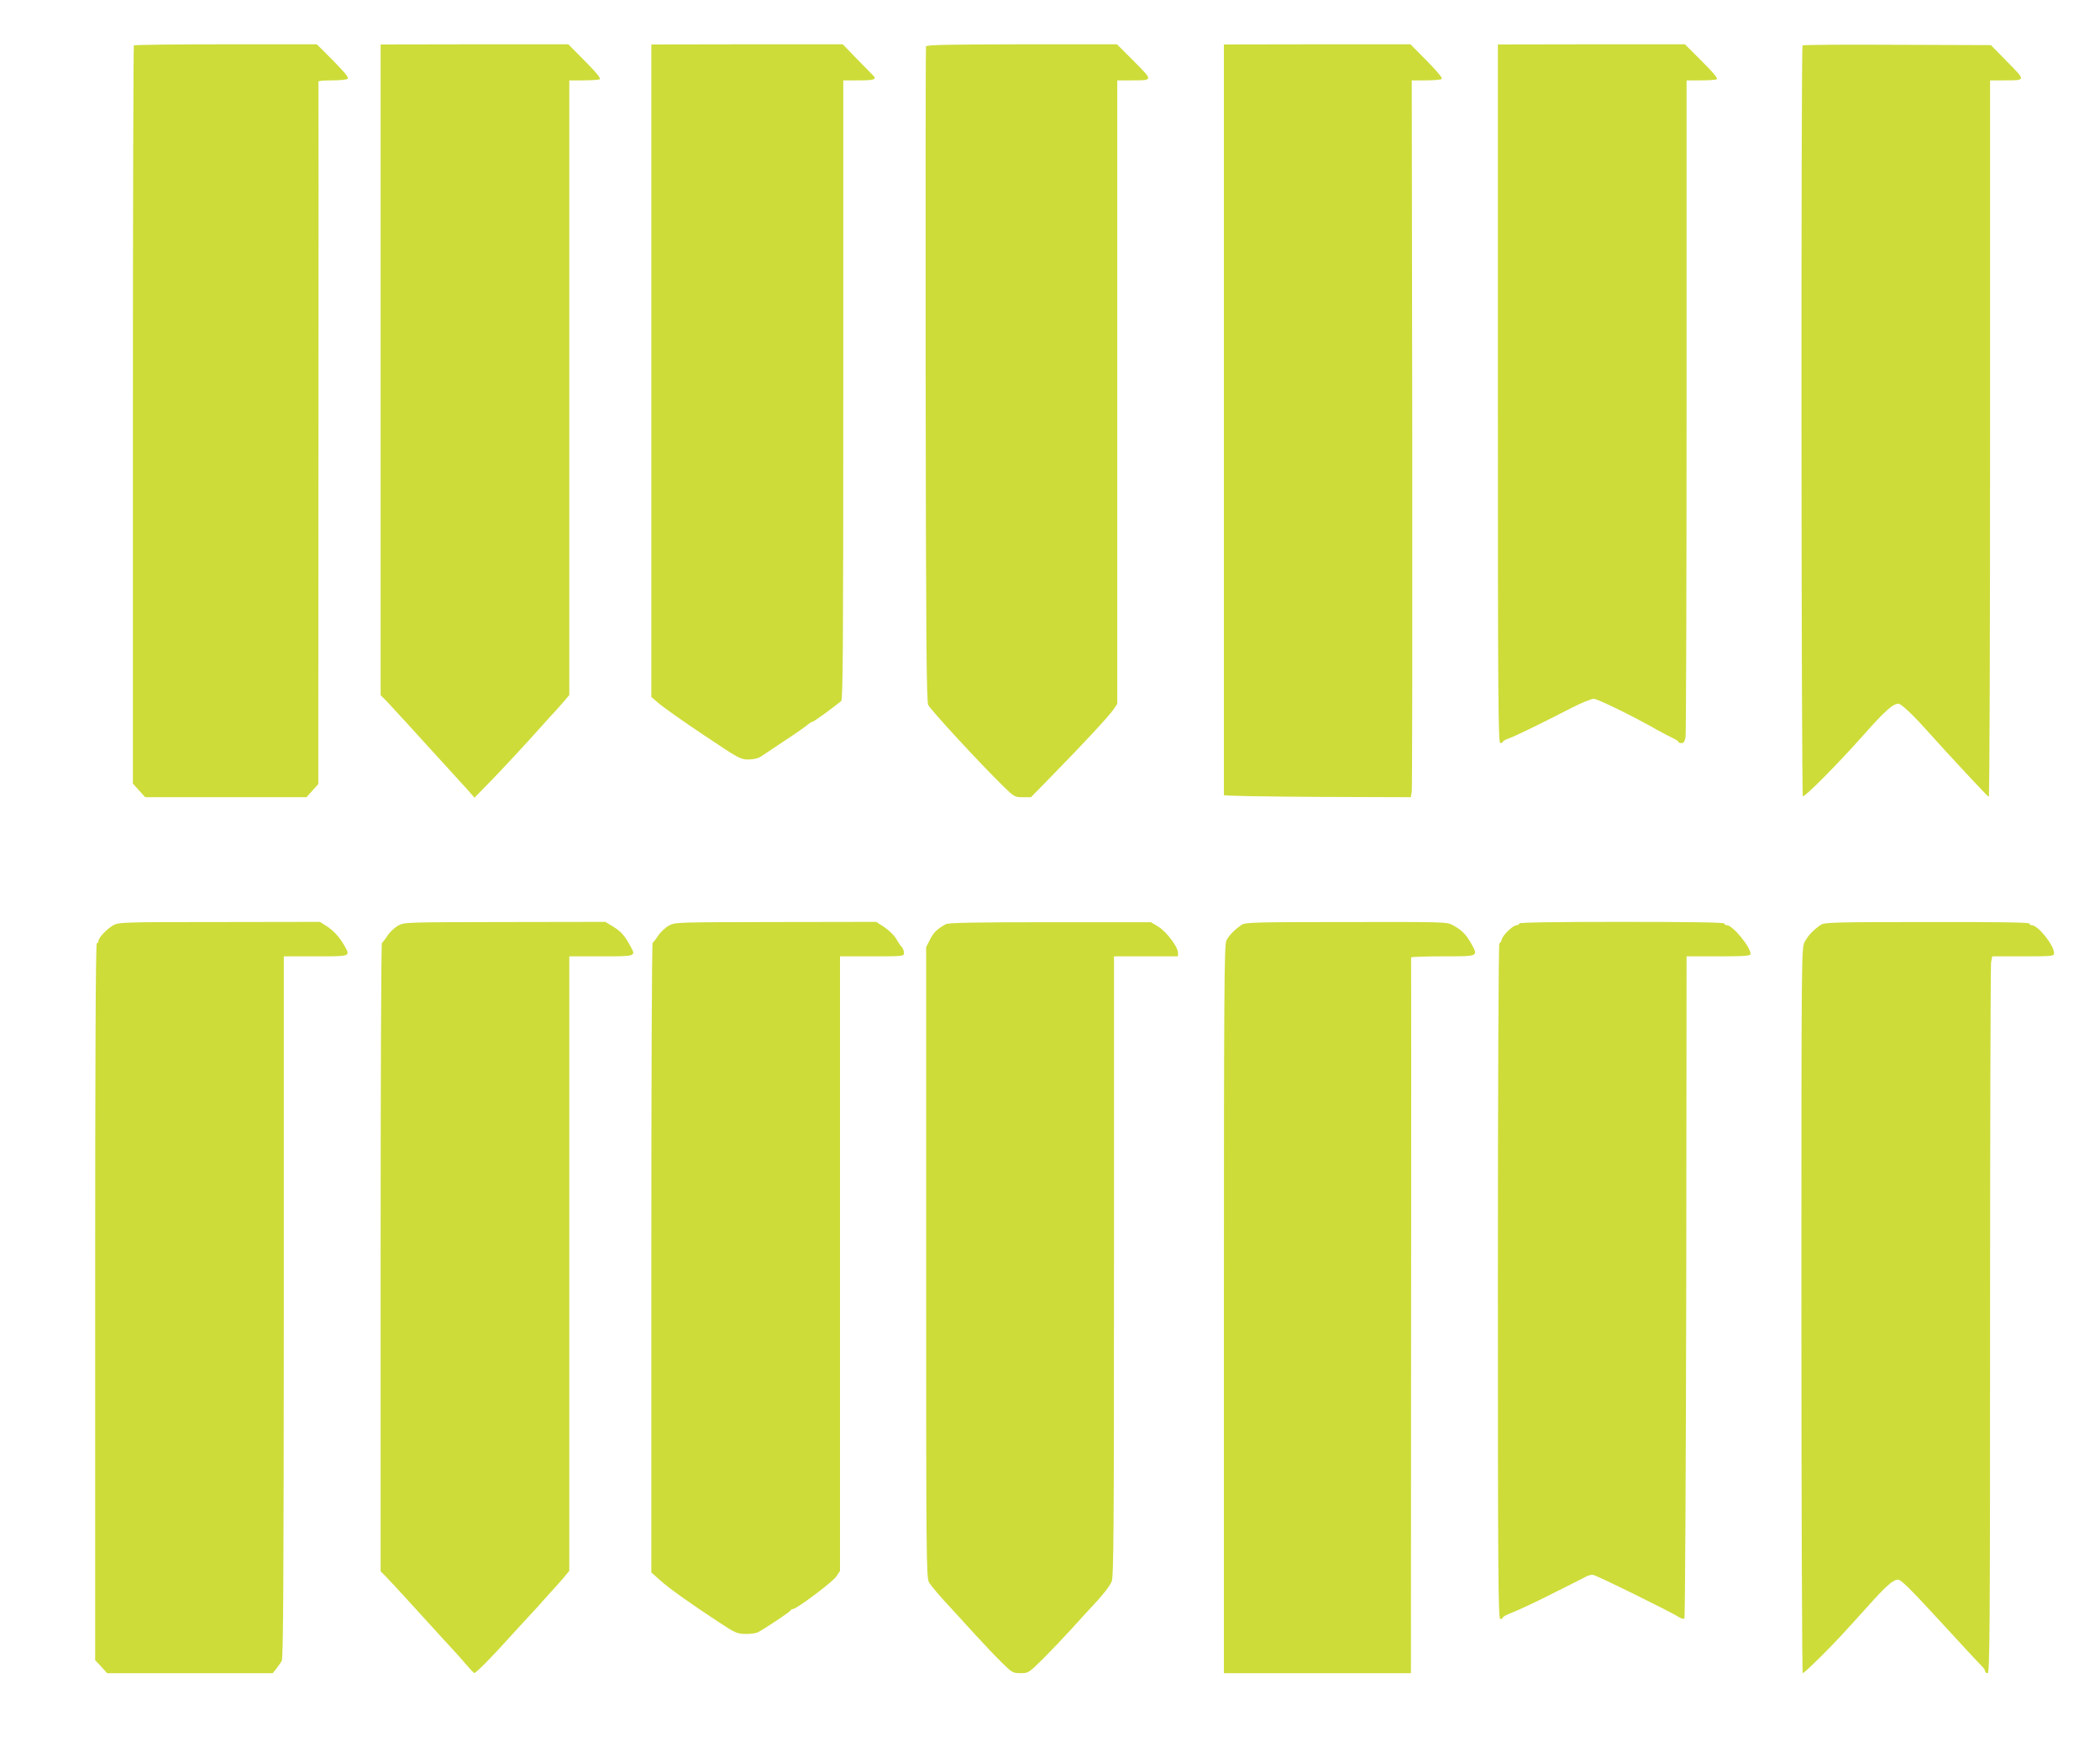 <?xml version="1.0" standalone="no"?>
<!DOCTYPE svg PUBLIC "-//W3C//DTD SVG 20010904//EN"
 "http://www.w3.org/TR/2001/REC-SVG-20010904/DTD/svg10.dtd">
<svg version="1.0" xmlns="http://www.w3.org/2000/svg"
 width="1280pt" height="1071pt" viewBox="0 0 1280 1071"
 preserveAspectRatio="xMidYMid meet">
<g transform="translate(0,1071) scale(0.1,-0.1)"
fill="#cddc39" stroke="none">
<path d="M816 10433 c-3 -3 -6 -1018 -6 -2253 l0 -2247 38 -42 37 -41 492 0
491 0 36 40 36 40 1 2138 c1 1175 1 2140 0 2145 0 4 36 7 82 7 45 0 88 4 95 9
11 6 -12 34 -86 110 l-101 101 -554 0 c-305 0 -557 -3 -561 -7z"/>
<path d="M2320 8456 l0 -1984 38 -38 c20 -22 78 -84 127 -138 50 -55 95 -104
100 -110 113 -124 238 -261 269 -295 l38 -44 97 99 c88 91 218 231 332 359 24
27 53 59 64 70 11 12 35 39 53 60 l32 38 0 1874 0 1873 84 0 c46 0 91 3 100 6
11 4 -11 33 -87 110 l-103 104 -572 0 -572 -1 0 -1983z"/>
<path d="M3970 8450 l0 -1989 48 -41 c26 -22 147 -108 270 -190 213 -143 225
-150 273 -150 32 0 60 7 77 18 15 10 81 54 147 98 66 43 128 87 139 97 11 9
24 17 28 17 8 0 124 84 175 126 11 9 13 330 13 1898 l0 1886 84 0 c110 0 124
5 94 34 -13 13 -58 59 -102 104 l-79 82 -583 0 -584 -1 0 -1989z"/>
<path d="M5644 10427 c-2 -7 -3 -908 -2 -2002 2 -1606 5 -1994 16 -2013 23
-40 322 -363 461 -499 62 -60 67 -63 115 -63 l50 0 130 133 c186 190 346 362
373 402 l23 34 0 1900 0 1901 83 0 c137 0 137 -3 19 116 l-104 104 -580 0
c-446 -1 -580 -3 -584 -13z"/>
<path d="M7460 8155 c0 -1257 0 -2288 0 -2292 0 -5 256 -9 570 -11 l569 -2 6
32 c3 18 4 1002 3 2186 l-3 2152 85 0 c47 0 90 4 97 8 8 5 -22 42 -89 110
l-101 102 -569 0 -568 -1 0 -2284z"/>
<path d="M9130 8310 c0 -1887 2 -2130 15 -2130 8 0 15 4 15 8 0 4 17 14 38 21
37 13 183 84 382 186 58 30 118 54 133 55 25 0 235 -103 387 -189 30 -17 72
-39 93 -49 20 -9 37 -20 37 -24 0 -5 8 -8 19 -8 14 0 20 10 25 38 3 20 6 929
6 2020 l0 1982 84 0 c46 0 91 3 99 6 11 4 -14 35 -89 110 l-104 104 -570 0
-570 -1 0 -2129z"/>
<path d="M10987 10433 c-10 -10 -8 -4571 2 -4577 11 -7 213 197 365 368 134
152 184 196 218 196 15 0 85 -65 162 -151 158 -176 379 -413 388 -417 5 -2 8
980 8 2182 l0 2186 83 0 c137 0 136 -3 22 113 l-100 102 -571 2 c-314 2 -574
0 -577 -4z"/>
<path d="M690 5069 c-39 -22 -90 -76 -90 -96 0 -7 -4 -13 -10 -13 -7 0 -10
-735 -10 -2185 l0 -2186 37 -39 36 -40 505 0 504 0 22 27 c11 14 26 36 33 47
10 16 12 500 13 2159 l0 2137 195 0 c217 0 212 -2 173 67 -29 51 -65 90 -110
119 l-38 24 -612 -1 c-592 0 -614 -1 -648 -20z"/>
<path d="M2426 5067 c-21 -12 -51 -40 -65 -62 -14 -22 -29 -41 -33 -43 -5 -2
-8 -865 -8 -1917 l0 -1914 33 -33 c18 -18 79 -85 137 -148 57 -63 149 -164
205 -225 56 -60 122 -133 146 -162 24 -28 47 -52 50 -52 9 -1 107 97 199 200
41 46 102 111 134 146 32 35 68 73 78 86 11 12 36 40 56 62 21 22 54 60 75 84
l37 45 0 1873 0 1873 195 0 c215 0 212 -1 177 63 -36 65 -55 87 -103 117 l-49
30 -613 -1 c-608 -1 -612 -1 -651 -22z"/>
<path d="M4076 5067 c-21 -12 -51 -40 -65 -62 -14 -22 -29 -41 -33 -43 -5 -2
-8 -866 -8 -1921 l0 -1917 53 -47 c51 -47 180 -139 369 -263 88 -58 103 -64
151 -65 29 -1 64 4 78 11 43 23 194 123 197 132 2 4 9 8 15 9 24 1 242 165
264 198 l23 34 0 1873 0 1874 195 0 c191 0 195 0 195 21 0 11 -6 27 -12 34 -7
7 -24 31 -36 53 -13 21 -46 53 -72 70 l-49 32 -613 -1 c-609 -1 -613 -1 -652
-22z"/>
<path d="M5765 5076 c-55 -31 -74 -50 -96 -93 l-24 -47 0 -1920 c0 -1776 1
-1923 17 -1951 9 -17 54 -71 99 -120 46 -50 128 -139 183 -200 55 -60 129
-138 164 -172 61 -60 67 -63 113 -63 47 0 50 2 137 88 48 48 128 132 177 186
50 55 101 112 115 126 66 69 113 128 126 159 12 28 14 317 14 1922 l0 1889
195 0 195 0 0 23 c-1 36 -71 128 -120 158 l-45 27 -615 0 c-449 0 -620 -3
-635 -12z"/>
<path d="M7570 5073 c-43 -28 -80 -66 -95 -97 -13 -25 -15 -322 -15 -2248 l0
-2218 570 0 570 0 1 2178 c1 1197 1 2180 0 2185 0 4 87 7 194 7 222 0 217 -2
170 82 -29 51 -55 78 -108 107 -37 21 -46 21 -650 20 -549 0 -615 -2 -637 -16z"/>
<path d="M9260 5080 c0 -5 -7 -10 -15 -10 -22 0 -84 -59 -91 -86 -3 -13 -10
-24 -15 -24 -5 0 -9 -860 -9 -2060 0 -1824 2 -2060 15 -2060 8 0 15 4 15 9 0
5 26 19 58 31 31 12 104 46 162 74 174 87 274 137 292 147 10 5 26 9 36 9 17
0 474 -225 529 -260 12 -8 26 -11 30 -6 4 4 9 914 11 2022 l2 2014 195 0 c159
0 195 3 195 14 0 44 -109 176 -145 176 -8 0 -15 5 -15 10 0 7 -215 10 -625 10
-410 0 -625 -3 -625 -10z"/>
<path d="M11100 5073 c-45 -30 -80 -66 -100 -105 -20 -38 -20 -56 -20 -2248 0
-1216 4 -2210 8 -2210 5 0 53 44 108 99 90 89 133 136 290 310 112 125 153
161 183 161 18 0 72 -53 234 -229 141 -153 241 -262 285 -307 6 -7 12 -17 12
-23 0 -6 7 -11 15 -11 13 0 15 245 15 2148 0 1181 3 2164 6 2185 l7 37 188 0
c179 0 189 1 189 19 0 49 -98 171 -137 171 -7 0 -13 5 -13 10 0 7 -214 10
-622 9 -559 0 -626 -2 -648 -16z"/>
</g>
</svg>
